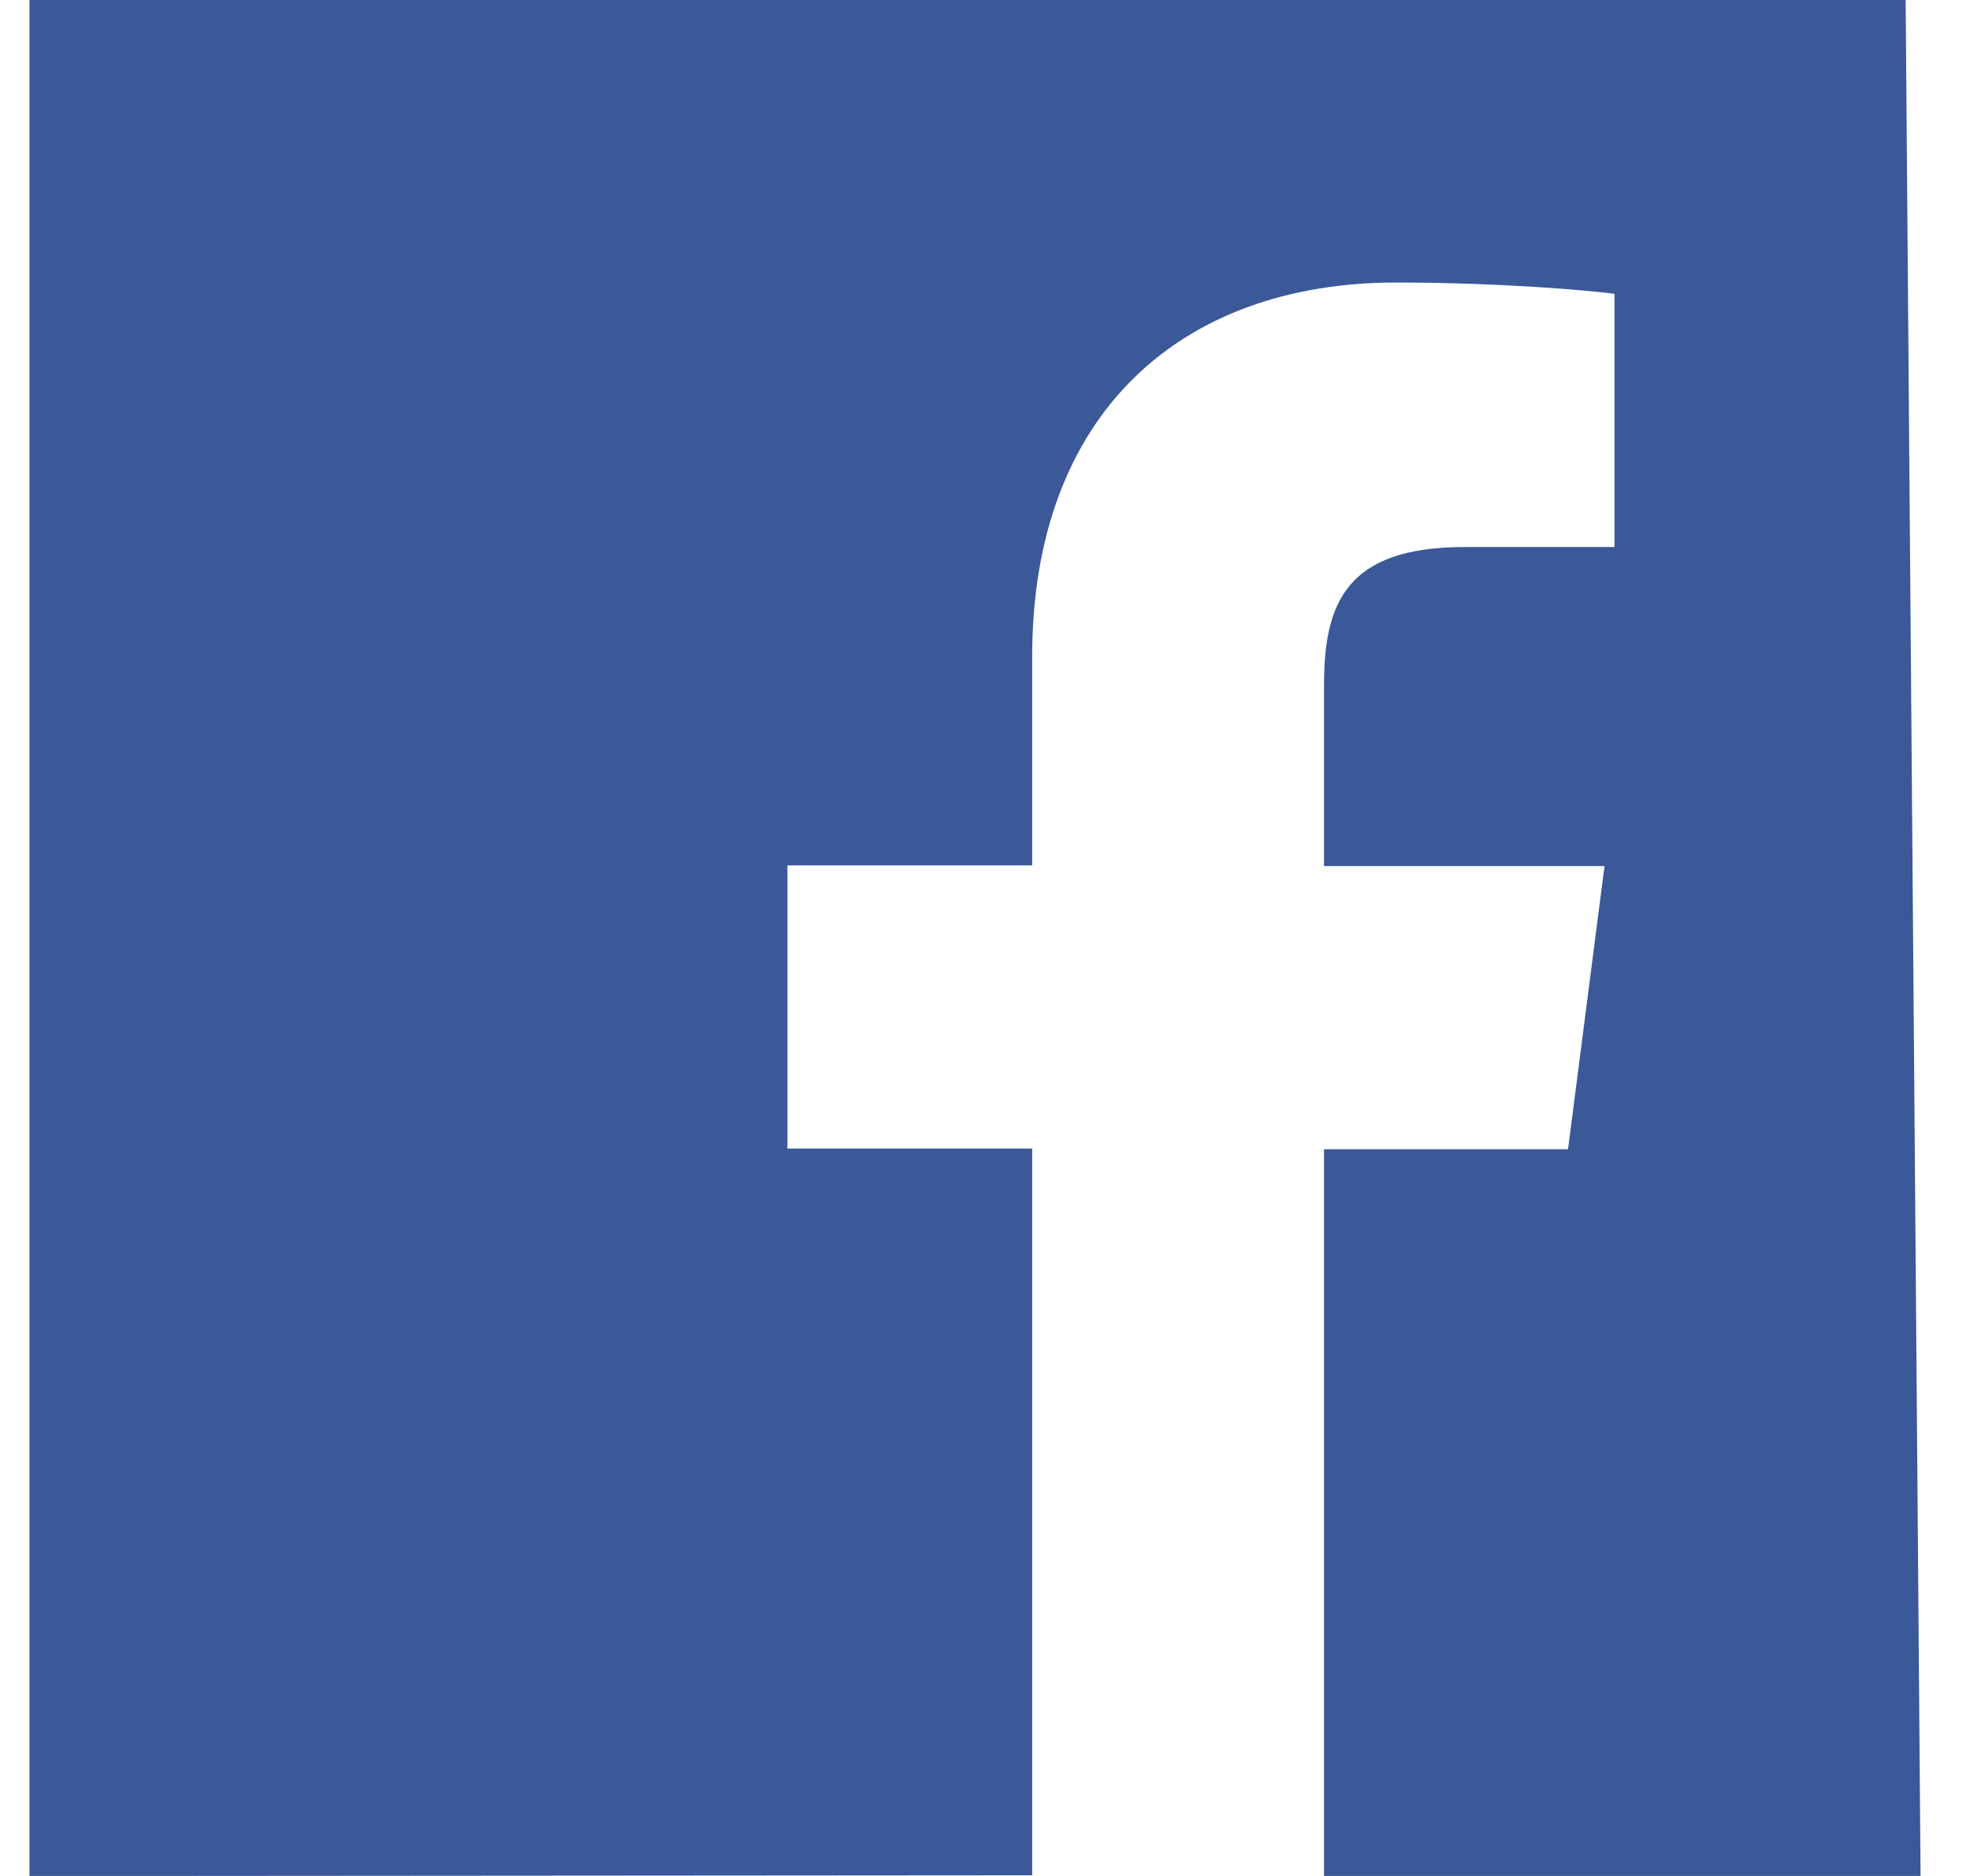 <svg width="21" height="20" viewBox="0 0 21 20" fill="none" xmlns="http://www.w3.org/2000/svg">
<path d="M20.314 0L20.473 20C20.473 20 19.819 20 19.211 20H14.114V12.252H16.715L17.104 9.233H14.114V7.303C14.114 6.426 14.354 5.832 15.612 5.832H17.21V3.132C16.934 3.096 15.987 3.012 14.884 3.012C12.579 3.012 11.003 4.419 11.003 6.999V9.226H8.394V12.245H11.003V19.993L1.5 20C0.892 20 0.314 20 0.314 20V0C0.84 0 0.809 0 1.417 0H19.211C19.819 0 20.314 0 20.314 0Z" fill="#3B5998"/>
</svg>

